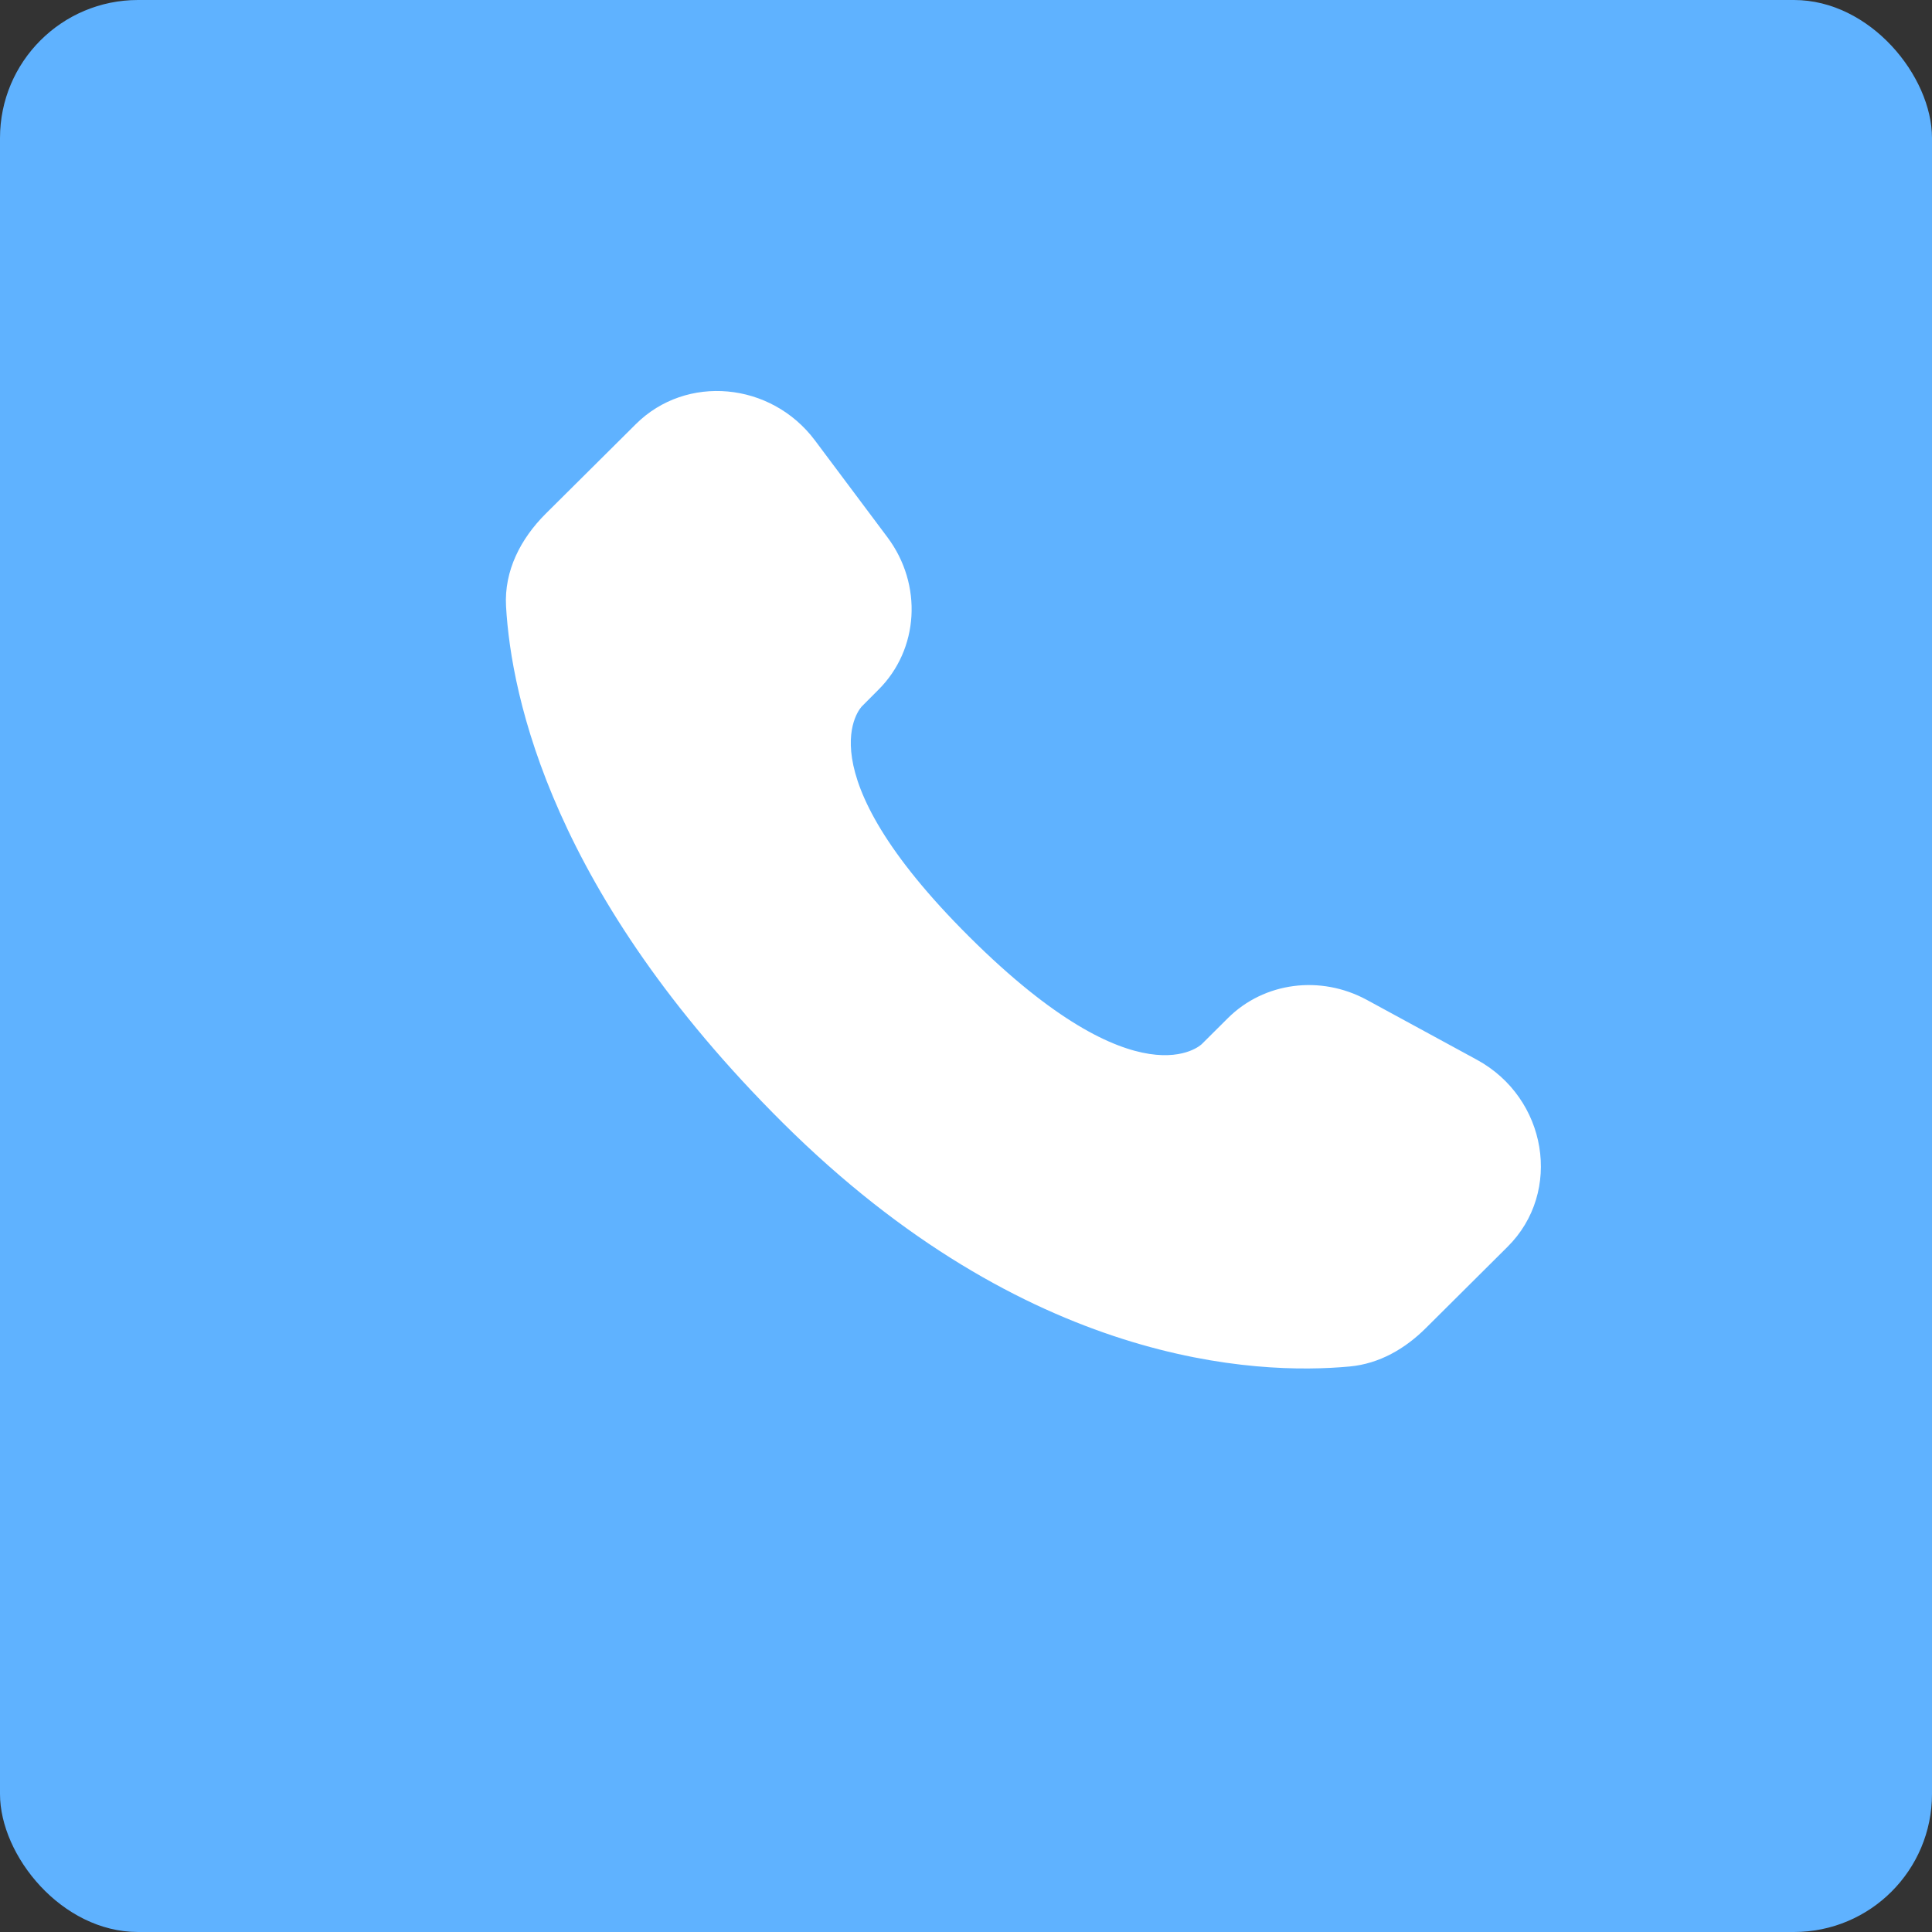 <svg width="28" height="28" viewBox="0 0 28 28" fill="none" xmlns="http://www.w3.org/2000/svg">
<rect x="0" y="0" width="28" height="28" fill="#333333" stroke="none"/>
<rect width="28" height="28" rx="2" fill="#5FB2FF"/>
<path d="M17.796 14.755L17.417 15.132C17.417 15.132 16.514 16.029 14.052 13.581C11.589 11.132 12.492 10.236 12.492 10.236L12.73 9.997C13.319 9.412 13.375 8.472 12.861 7.786L11.811 6.383C11.174 5.533 9.945 5.421 9.216 6.146L7.908 7.446C7.547 7.806 7.305 8.271 7.334 8.787C7.409 10.11 8.008 12.954 11.344 16.272C14.884 19.791 18.204 19.931 19.562 19.804C19.992 19.764 20.365 19.546 20.666 19.246L21.849 18.069C22.649 17.275 22.424 15.912 21.401 15.357L19.809 14.491C19.138 14.127 18.321 14.233 17.796 14.755Z" fill="white"/>
</svg>

